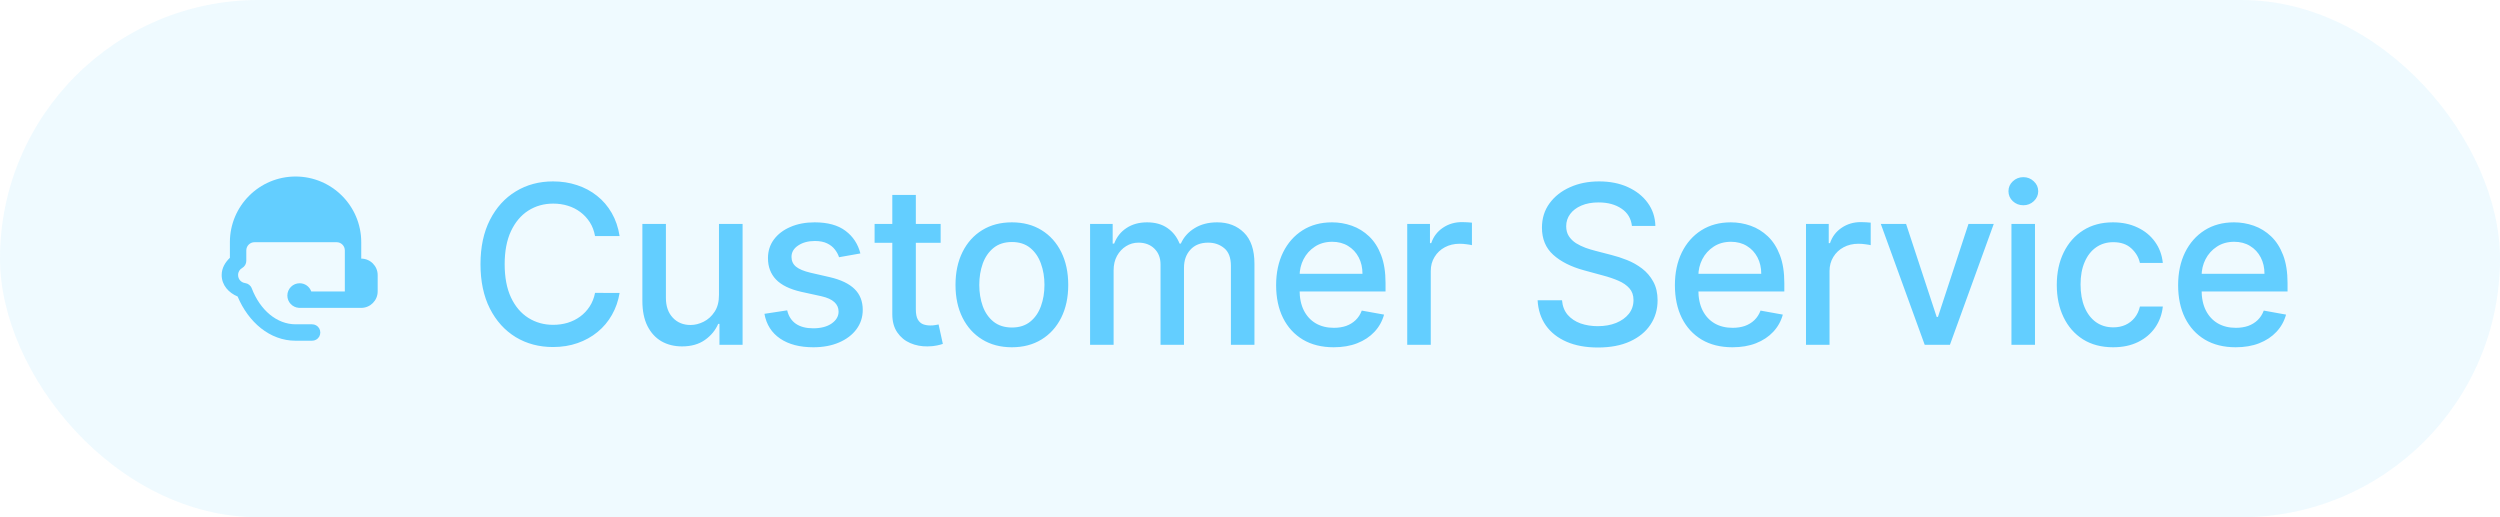 <svg width="203" height="42" viewBox="0 0 203 42" fill="none" xmlns="http://www.w3.org/2000/svg">
<rect width="203" height="42" rx="21" fill="#63CEFF" fill-opacity="0.1"/>
<path d="M24 14.333C21.056 14.333 18.667 16.722 18.667 19.667V20.934C18.285 21.299 18 21.767 18 22.333C18 23.16 18.573 23.774 19.295 24.076C20.163 26.149 21.899 27.667 24 27.667H25.333C25.573 27.67 25.799 27.545 25.92 27.337C26.038 27.128 26.038 26.871 25.92 26.663C25.799 26.455 25.573 26.33 25.333 26.333H24C22.493 26.333 21.128 25.201 20.441 23.41C20.354 23.18 20.149 23.021 19.906 22.986C19.58 22.941 19.333 22.677 19.333 22.333C19.333 22.076 19.462 21.875 19.667 21.76C19.872 21.639 20 21.42 20 21.18V20.333C20 19.965 20.299 19.667 20.667 19.667H27.333C27.701 19.667 28 19.965 28 20.333V23.667H25.274C25.132 23.267 24.757 23 24.333 23C23.781 23 23.333 23.448 23.333 24C23.333 24.524 23.74 24.958 24.26 24.996C24.285 25 24.309 25 24.333 25H29.333C30.066 25 30.667 24.399 30.667 23.667V22.333C30.667 21.601 30.066 21 29.333 21V19.667C29.333 16.722 26.944 14.333 24 14.333Z" fill="#63CEFF"/>
<path d="M50.311 19.166H48.317C48.24 18.74 48.097 18.365 47.889 18.041C47.68 17.717 47.424 17.442 47.121 17.217C46.819 16.991 46.48 16.82 46.105 16.705C45.734 16.59 45.34 16.533 44.923 16.533C44.168 16.533 43.493 16.722 42.896 17.102C42.304 17.481 41.835 18.037 41.49 18.77C41.149 19.503 40.979 20.398 40.979 21.454C40.979 22.52 41.149 23.419 41.49 24.152C41.835 24.885 42.306 25.439 42.903 25.814C43.499 26.189 44.17 26.376 44.916 26.376C45.33 26.376 45.722 26.321 46.092 26.21C46.467 26.095 46.806 25.927 47.109 25.705C47.411 25.484 47.667 25.213 47.876 24.893C48.089 24.57 48.236 24.199 48.317 23.781L50.311 23.788C50.205 24.431 49.998 25.023 49.691 25.565C49.389 26.102 48.999 26.566 48.521 26.958C48.048 27.346 47.507 27.646 46.898 27.859C46.288 28.072 45.624 28.179 44.903 28.179C43.77 28.179 42.76 27.91 41.874 27.374C40.987 26.832 40.288 26.059 39.777 25.053C39.27 24.048 39.016 22.848 39.016 21.454C39.016 20.057 39.272 18.857 39.783 17.856C40.295 16.85 40.994 16.079 41.88 15.542C42.766 15.001 43.774 14.73 44.903 14.73C45.598 14.73 46.246 14.83 46.847 15.03C47.452 15.227 47.995 15.516 48.477 15.9C48.958 16.279 49.356 16.744 49.672 17.293C49.987 17.839 50.2 18.463 50.311 19.166ZM58.381 23.928V18.182H60.298V28H58.419V26.3H58.317C58.091 26.824 57.729 27.261 57.23 27.61C56.736 27.955 56.12 28.128 55.383 28.128C54.752 28.128 54.194 27.989 53.708 27.712C53.227 27.431 52.847 27.016 52.57 26.466C52.297 25.916 52.161 25.236 52.161 24.427V18.182H54.072V24.197C54.072 24.866 54.258 25.398 54.629 25.795C54.999 26.191 55.481 26.389 56.073 26.389C56.431 26.389 56.787 26.3 57.141 26.121C57.498 25.942 57.795 25.671 58.029 25.309C58.268 24.947 58.385 24.486 58.381 23.928ZM69.864 20.579L68.131 20.886C68.059 20.664 67.944 20.453 67.786 20.253C67.633 20.053 67.424 19.889 67.16 19.761C66.895 19.633 66.565 19.569 66.169 19.569C65.628 19.569 65.176 19.69 64.814 19.933C64.451 20.172 64.27 20.481 64.27 20.86C64.27 21.188 64.392 21.452 64.635 21.653C64.878 21.853 65.27 22.017 65.811 22.145L67.371 22.503C68.274 22.712 68.947 23.033 69.39 23.468C69.834 23.903 70.055 24.467 70.055 25.162C70.055 25.75 69.885 26.274 69.544 26.734C69.207 27.19 68.736 27.548 68.131 27.808C67.53 28.068 66.834 28.198 66.041 28.198C64.942 28.198 64.045 27.964 63.35 27.495C62.655 27.022 62.229 26.351 62.072 25.482L63.919 25.2C64.034 25.682 64.27 26.046 64.628 26.293C64.986 26.536 65.453 26.658 66.028 26.658C66.655 26.658 67.155 26.528 67.53 26.268C67.905 26.004 68.093 25.682 68.093 25.303C68.093 24.996 67.978 24.738 67.748 24.529C67.522 24.32 67.174 24.163 66.706 24.056L65.044 23.692C64.128 23.483 63.45 23.151 63.011 22.695C62.577 22.239 62.359 21.661 62.359 20.962C62.359 20.383 62.521 19.876 62.845 19.441C63.169 19.006 63.616 18.668 64.187 18.425C64.758 18.178 65.412 18.054 66.15 18.054C67.211 18.054 68.046 18.284 68.655 18.744C69.265 19.2 69.667 19.812 69.864 20.579ZM76.38 18.182V19.716H71.017V18.182H76.38ZM72.455 15.829H74.366V25.117C74.366 25.488 74.422 25.767 74.532 25.954C74.643 26.138 74.786 26.264 74.961 26.332C75.14 26.396 75.334 26.428 75.542 26.428C75.696 26.428 75.83 26.417 75.945 26.396C76.06 26.374 76.15 26.357 76.213 26.345L76.559 27.923C76.448 27.966 76.29 28.009 76.086 28.051C75.881 28.098 75.625 28.124 75.319 28.128C74.816 28.136 74.347 28.047 73.912 27.859C73.478 27.672 73.126 27.382 72.858 26.99C72.589 26.598 72.455 26.106 72.455 25.514V15.829ZM82.164 28.198C81.244 28.198 80.44 27.987 79.754 27.565C79.068 27.143 78.535 26.553 78.156 25.795C77.777 25.036 77.587 24.15 77.587 23.136C77.587 22.117 77.777 21.227 78.156 20.464C78.535 19.701 79.068 19.109 79.754 18.687C80.44 18.265 81.244 18.054 82.164 18.054C83.085 18.054 83.888 18.265 84.574 18.687C85.26 19.109 85.793 19.701 86.172 20.464C86.551 21.227 86.741 22.117 86.741 23.136C86.741 24.15 86.551 25.036 86.172 25.795C85.793 26.553 85.26 27.143 84.574 27.565C83.888 27.987 83.085 28.198 82.164 28.198ZM82.17 26.594C82.767 26.594 83.261 26.436 83.653 26.121C84.045 25.805 84.335 25.386 84.523 24.861C84.715 24.337 84.81 23.76 84.81 23.129C84.81 22.503 84.715 21.928 84.523 21.403C84.335 20.875 84.045 20.451 83.653 20.131C83.261 19.812 82.767 19.652 82.17 19.652C81.57 19.652 81.071 19.812 80.675 20.131C80.283 20.451 79.991 20.875 79.799 21.403C79.612 21.928 79.518 22.503 79.518 23.129C79.518 23.76 79.612 24.337 79.799 24.861C79.991 25.386 80.283 25.805 80.675 26.121C81.071 26.436 81.57 26.594 82.17 26.594ZM88.514 28V18.182H90.349V19.78H90.47C90.675 19.239 91.009 18.817 91.474 18.514C91.938 18.207 92.494 18.054 93.142 18.054C93.798 18.054 94.348 18.207 94.791 18.514C95.239 18.821 95.569 19.243 95.782 19.78H95.884C96.118 19.256 96.491 18.838 97.003 18.527C97.514 18.212 98.124 18.054 98.831 18.054C99.722 18.054 100.448 18.333 101.011 18.891C101.577 19.45 101.861 20.291 101.861 21.416V28H99.95V21.595C99.95 20.93 99.768 20.449 99.406 20.151C99.044 19.852 98.611 19.703 98.109 19.703C97.486 19.703 97.003 19.895 96.658 20.278C96.312 20.658 96.14 21.146 96.14 21.742V28H94.235V21.474C94.235 20.941 94.069 20.513 93.736 20.189C93.404 19.865 92.972 19.703 92.439 19.703C92.077 19.703 91.742 19.799 91.435 19.991C91.133 20.178 90.888 20.44 90.7 20.777C90.517 21.114 90.425 21.504 90.425 21.947V28H88.514ZM108.294 28.198C107.327 28.198 106.493 27.991 105.795 27.578C105.1 27.16 104.563 26.575 104.184 25.82C103.809 25.062 103.621 24.173 103.621 23.155C103.621 22.149 103.809 21.263 104.184 20.496C104.563 19.729 105.091 19.13 105.769 18.7C106.451 18.269 107.248 18.054 108.16 18.054C108.714 18.054 109.251 18.146 109.77 18.329C110.29 18.512 110.757 18.8 111.17 19.192C111.584 19.584 111.91 20.093 112.148 20.72C112.387 21.342 112.506 22.098 112.506 22.989V23.666H104.702V22.234H110.633C110.633 21.732 110.531 21.286 110.327 20.898C110.122 20.506 109.834 20.197 109.464 19.972C109.097 19.746 108.667 19.633 108.172 19.633C107.635 19.633 107.167 19.765 106.766 20.029C106.37 20.289 106.063 20.63 105.846 21.052C105.633 21.47 105.526 21.923 105.526 22.413V23.532C105.526 24.188 105.641 24.746 105.871 25.207C106.106 25.667 106.432 26.018 106.849 26.261C107.267 26.5 107.755 26.619 108.313 26.619C108.675 26.619 109.005 26.568 109.304 26.466C109.602 26.359 109.86 26.202 110.077 25.993C110.295 25.784 110.461 25.526 110.576 25.22L112.385 25.546C112.24 26.078 111.98 26.545 111.605 26.945C111.234 27.342 110.768 27.651 110.205 27.872C109.647 28.09 109.01 28.198 108.294 28.198ZM114.267 28V18.182H116.114V19.741H116.216C116.395 19.213 116.711 18.798 117.162 18.495C117.618 18.188 118.134 18.035 118.709 18.035C118.829 18.035 118.969 18.039 119.131 18.048C119.297 18.056 119.427 18.067 119.521 18.079V19.908C119.444 19.886 119.308 19.863 119.112 19.837C118.916 19.808 118.72 19.793 118.524 19.793C118.072 19.793 117.669 19.889 117.316 20.08C116.966 20.268 116.689 20.53 116.485 20.866C116.28 21.199 116.178 21.578 116.178 22.004V28H114.267ZM132.512 18.348C132.444 17.743 132.163 17.274 131.668 16.942C131.174 16.605 130.552 16.437 129.802 16.437C129.265 16.437 128.8 16.522 128.408 16.692C128.016 16.859 127.712 17.089 127.494 17.383C127.281 17.673 127.175 18.003 127.175 18.374C127.175 18.685 127.247 18.953 127.392 19.179C127.541 19.405 127.735 19.595 127.974 19.748C128.217 19.897 128.476 20.023 128.753 20.125C129.03 20.223 129.297 20.304 129.552 20.368L130.831 20.7C131.248 20.803 131.677 20.941 132.116 21.116C132.555 21.291 132.962 21.521 133.337 21.806C133.712 22.092 134.014 22.445 134.244 22.867C134.479 23.289 134.596 23.794 134.596 24.382C134.596 25.124 134.404 25.782 134.02 26.357C133.641 26.933 133.089 27.386 132.365 27.719C131.645 28.051 130.773 28.217 129.751 28.217C128.77 28.217 127.922 28.062 127.207 27.751C126.491 27.44 125.93 26.999 125.525 26.428C125.121 25.852 124.897 25.171 124.854 24.382H126.836C126.874 24.855 127.028 25.249 127.296 25.565C127.569 25.876 127.916 26.108 128.338 26.261C128.764 26.41 129.231 26.485 129.738 26.485C130.296 26.485 130.792 26.398 131.227 26.223C131.666 26.044 132.011 25.797 132.263 25.482C132.514 25.162 132.64 24.789 132.64 24.363C132.64 23.975 132.529 23.658 132.307 23.41C132.09 23.163 131.794 22.959 131.419 22.797C131.048 22.635 130.628 22.492 130.16 22.369L128.613 21.947C127.565 21.661 126.734 21.241 126.12 20.688C125.511 20.134 125.206 19.401 125.206 18.489C125.206 17.734 125.41 17.076 125.819 16.514C126.229 15.951 126.783 15.514 127.481 15.203C128.18 14.888 128.969 14.73 129.846 14.73C130.733 14.73 131.515 14.886 132.192 15.197C132.874 15.508 133.411 15.936 133.803 16.482C134.195 17.023 134.4 17.645 134.417 18.348H132.512ZM140.674 28.198C139.707 28.198 138.874 27.991 138.175 27.578C137.48 27.16 136.943 26.575 136.564 25.82C136.189 25.062 136.002 24.173 136.002 23.155C136.002 22.149 136.189 21.263 136.564 20.496C136.943 19.729 137.472 19.13 138.149 18.7C138.831 18.269 139.628 18.054 140.54 18.054C141.094 18.054 141.631 18.146 142.151 18.329C142.671 18.512 143.137 18.8 143.551 19.192C143.964 19.584 144.29 20.093 144.529 20.72C144.767 21.342 144.887 22.098 144.887 22.989V23.666H137.082V22.234H143.014C143.014 21.732 142.911 21.286 142.707 20.898C142.502 20.506 142.215 20.197 141.844 19.972C141.477 19.746 141.047 19.633 140.553 19.633C140.016 19.633 139.547 19.765 139.146 20.029C138.75 20.289 138.443 20.63 138.226 21.052C138.013 21.47 137.906 21.923 137.906 22.413V23.532C137.906 24.188 138.021 24.746 138.252 25.207C138.486 25.667 138.812 26.018 139.23 26.261C139.647 26.5 140.135 26.619 140.693 26.619C141.056 26.619 141.386 26.568 141.684 26.466C141.982 26.359 142.24 26.202 142.458 25.993C142.675 25.784 142.841 25.526 142.956 25.22L144.765 25.546C144.62 26.078 144.36 26.545 143.985 26.945C143.614 27.342 143.148 27.651 142.585 27.872C142.027 28.09 141.39 28.198 140.674 28.198ZM146.647 28V18.182H148.494V19.741H148.597C148.776 19.213 149.091 18.798 149.543 18.495C149.999 18.188 150.514 18.035 151.09 18.035C151.209 18.035 151.349 18.039 151.511 18.048C151.678 18.056 151.808 18.067 151.901 18.079V19.908C151.825 19.886 151.688 19.863 151.492 19.837C151.296 19.808 151.1 19.793 150.904 19.793C150.452 19.793 150.05 19.889 149.696 20.08C149.347 20.268 149.07 20.53 148.865 20.866C148.661 21.199 148.558 21.578 148.558 22.004V28H146.647ZM161.893 18.182L158.333 28H156.287L152.721 18.182H154.773L157.259 25.737H157.361L159.841 18.182H161.893ZM163.329 28V18.182H165.241V28H163.329ZM164.295 16.667C163.962 16.667 163.677 16.556 163.438 16.334C163.204 16.109 163.087 15.84 163.087 15.529C163.087 15.214 163.204 14.945 163.438 14.724C163.677 14.498 163.962 14.385 164.295 14.385C164.627 14.385 164.91 14.498 165.145 14.724C165.383 14.945 165.503 15.214 165.503 15.529C165.503 15.84 165.383 16.109 165.145 16.334C164.91 16.556 164.627 16.667 164.295 16.667ZM171.587 28.198C170.637 28.198 169.819 27.983 169.133 27.553C168.451 27.118 167.927 26.519 167.561 25.756C167.194 24.994 167.011 24.12 167.011 23.136C167.011 22.139 167.198 21.259 167.573 20.496C167.948 19.729 168.477 19.13 169.159 18.7C169.84 18.269 170.644 18.054 171.568 18.054C172.314 18.054 172.979 18.192 173.563 18.47C174.146 18.742 174.617 19.126 174.975 19.62C175.337 20.114 175.553 20.692 175.621 21.352H173.761C173.659 20.892 173.424 20.496 173.058 20.163C172.695 19.831 172.21 19.665 171.6 19.665C171.068 19.665 170.601 19.805 170.2 20.087C169.804 20.364 169.495 20.76 169.274 21.276C169.052 21.787 168.941 22.392 168.941 23.091C168.941 23.807 169.05 24.425 169.267 24.945C169.485 25.465 169.791 25.867 170.188 26.153C170.588 26.438 171.059 26.581 171.6 26.581C171.962 26.581 172.291 26.515 172.585 26.383C172.883 26.246 173.132 26.053 173.333 25.801C173.537 25.55 173.68 25.247 173.761 24.893H175.621C175.553 25.528 175.346 26.095 175.001 26.594C174.656 27.092 174.193 27.484 173.614 27.77C173.038 28.055 172.363 28.198 171.587 28.198ZM181.536 28.198C180.569 28.198 179.736 27.991 179.037 27.578C178.342 27.16 177.805 26.575 177.426 25.82C177.051 25.062 176.864 24.173 176.864 23.155C176.864 22.149 177.051 21.263 177.426 20.496C177.805 19.729 178.334 19.13 179.011 18.7C179.693 18.269 180.49 18.054 181.402 18.054C181.956 18.054 182.493 18.146 183.013 18.329C183.533 18.512 183.999 18.8 184.413 19.192C184.826 19.584 185.152 20.093 185.391 20.72C185.629 21.342 185.749 22.098 185.749 22.989V23.666H177.944V22.234H183.876C183.876 21.732 183.773 21.286 183.569 20.898C183.364 20.506 183.077 20.197 182.706 19.972C182.34 19.746 181.909 19.633 181.415 19.633C180.878 19.633 180.409 19.765 180.009 20.029C179.612 20.289 179.305 20.63 179.088 21.052C178.875 21.47 178.769 21.923 178.769 22.413V23.532C178.769 24.188 178.884 24.746 179.114 25.207C179.348 25.667 179.674 26.018 180.092 26.261C180.509 26.5 180.997 26.619 181.555 26.619C181.918 26.619 182.248 26.568 182.546 26.466C182.845 26.359 183.102 26.202 183.32 25.993C183.537 25.784 183.703 25.526 183.818 25.22L185.627 25.546C185.482 26.078 185.222 26.545 184.847 26.945C184.477 27.342 184.01 27.651 183.447 27.872C182.889 28.09 182.252 28.198 181.536 28.198Z" fill="#63CEFF"/>
</svg>
